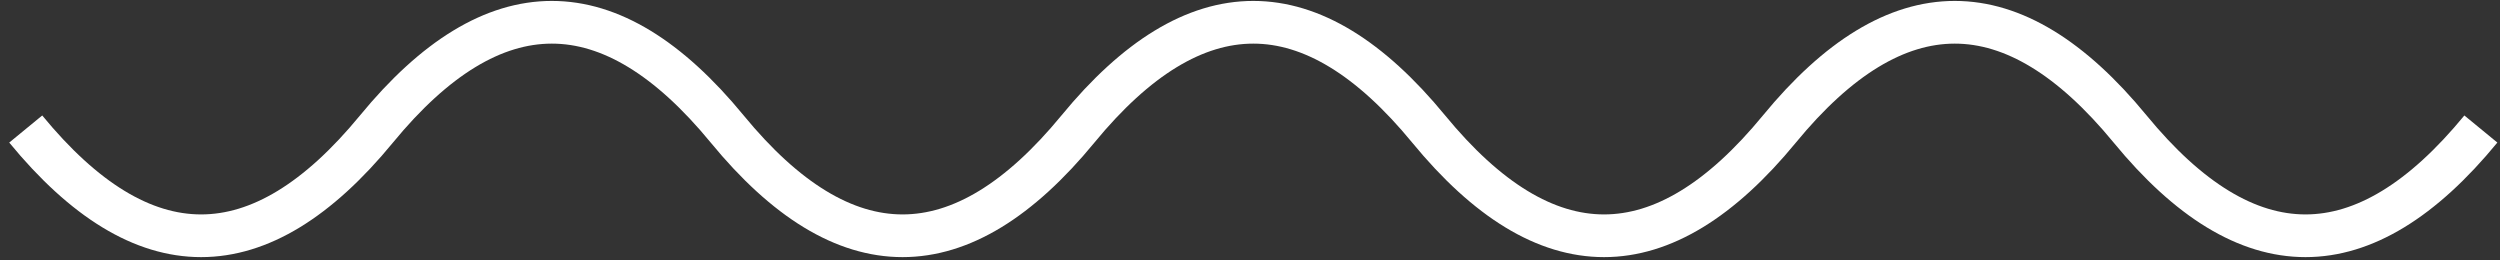 <svg width="240" height="25" viewBox="0 0 240 25" fill="none" xmlns="http://www.w3.org/2000/svg">
<rect x="0" y="0" width="240" height="25" fill="#333333" stroke="none"/>
<path d="M2.47 12.386C13.694 26.05 24.917 26.05 36.141 12.386C47.364 -1.277 58.588 -1.277 69.811 12.386C81.035 26.05 92.258 26.05 103.482 12.386C114.705 -1.277 125.929 -1.277 137.152 12.386C148.376 26.05 159.599 26.05 170.823 12.386C182.046 -1.277 193.269 -1.277 204.493 12.386C215.716 26.05 226.94 26.05 238.163 12.386" stroke="white" stroke-width="4.099"/>
</svg>
